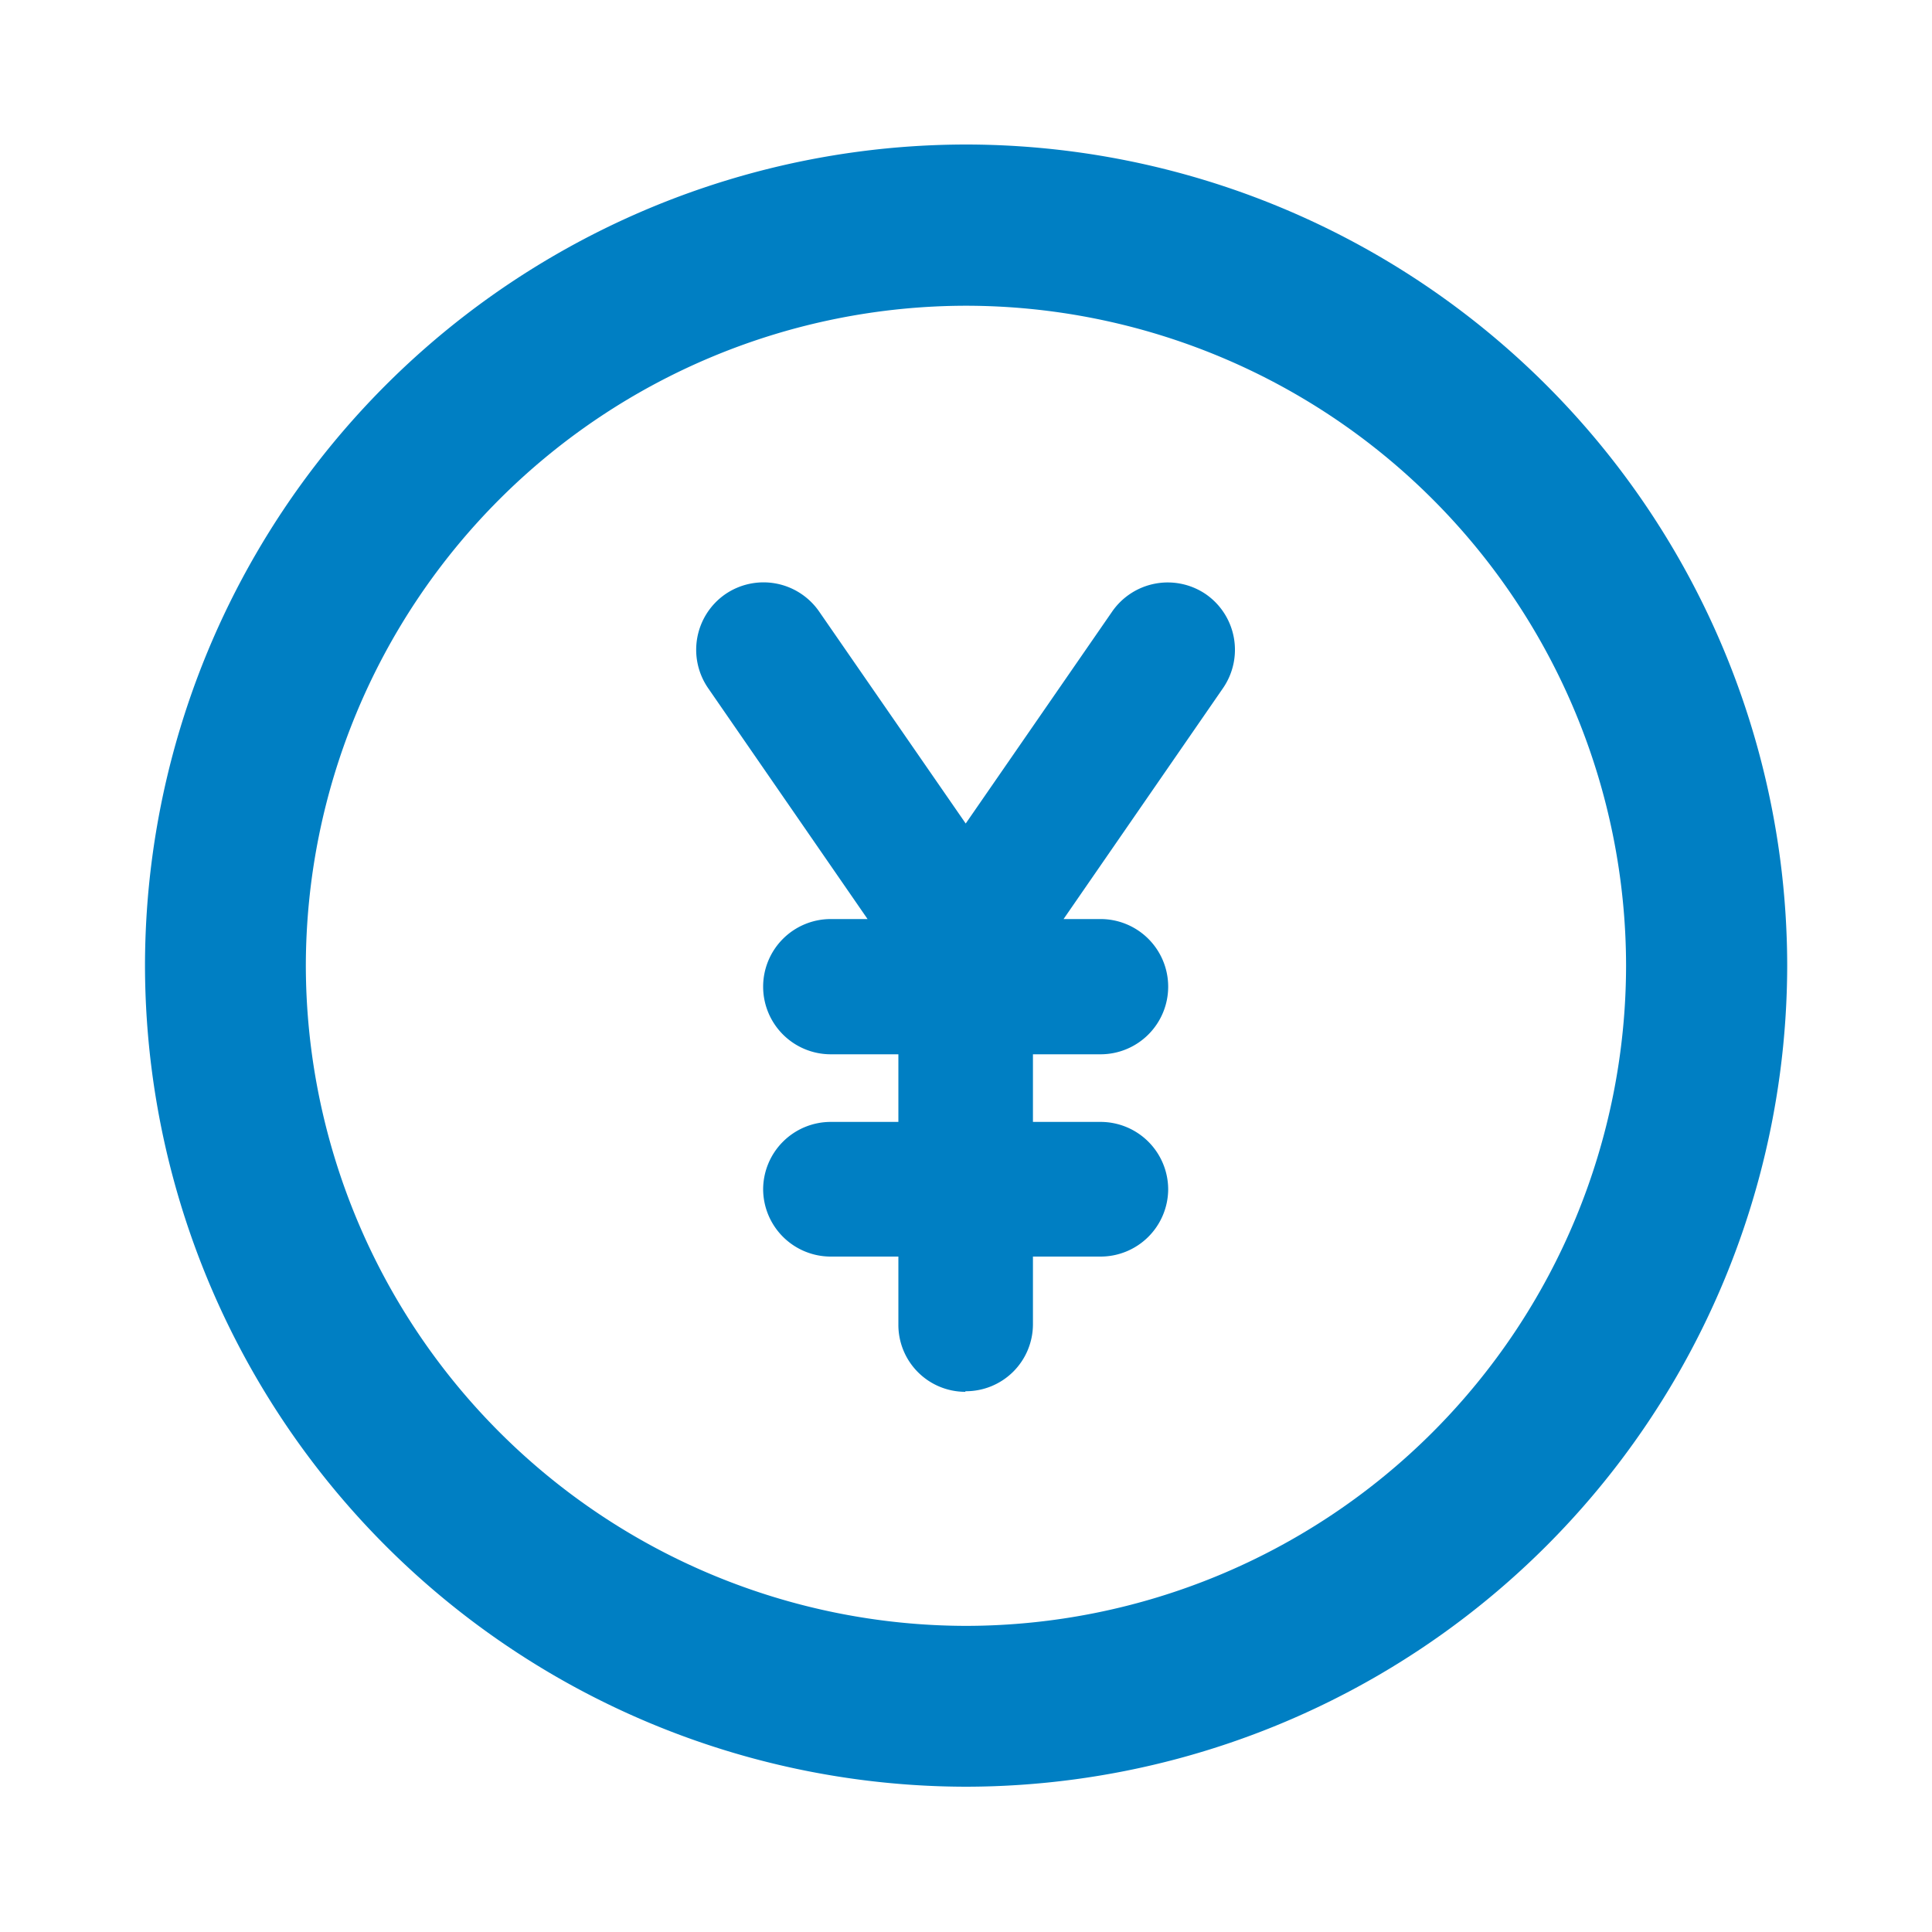 <svg xmlns="http://www.w3.org/2000/svg" width="20" height="20" viewBox="0 0 20 20"><rect width="20" height="20" fill="none"/><path d="M-10228.751-6127.76a8.506,8.506,0,0,1,8.5-8.5,8.508,8.508,0,0,1,8.5,8.5,8.511,8.511,0,0,1-8.5,8.5A8.51,8.51,0,0,1-10228.751-6127.76Zm1.665,0a6.845,6.845,0,0,0,6.835,6.835,6.841,6.841,0,0,0,6.832-6.835,6.838,6.838,0,0,0-6.832-6.831A6.842,6.842,0,0,0-10227.086-6127.76Zm6.828,4.412a.693.693,0,0,1-.694-.7l0-.7h-.7a.7.7,0,0,1-.7-.694.7.7,0,0,1,.7-.7h.7l0-.7h-.7a.7.7,0,0,1-.7-.7.7.7,0,0,1,.7-.7h.381l-1.651-2.391a.7.7,0,0,1,.177-.971.7.7,0,0,1,.973.179l1.517,2.194,1.516-2.194a.7.7,0,0,1,.971-.179.7.7,0,0,1,.177.971l-1.651,2.391h.383a.7.7,0,0,1,.7.7.7.7,0,0,1-.7.7h-.7l0,.7h.7a.7.7,0,0,1,.7.7.7.7,0,0,1-.7.694h-.7v.7a.694.694,0,0,1-.7.694Z" transform="translate(10230.252 6137.756)" fill="#007fc3"/></svg>